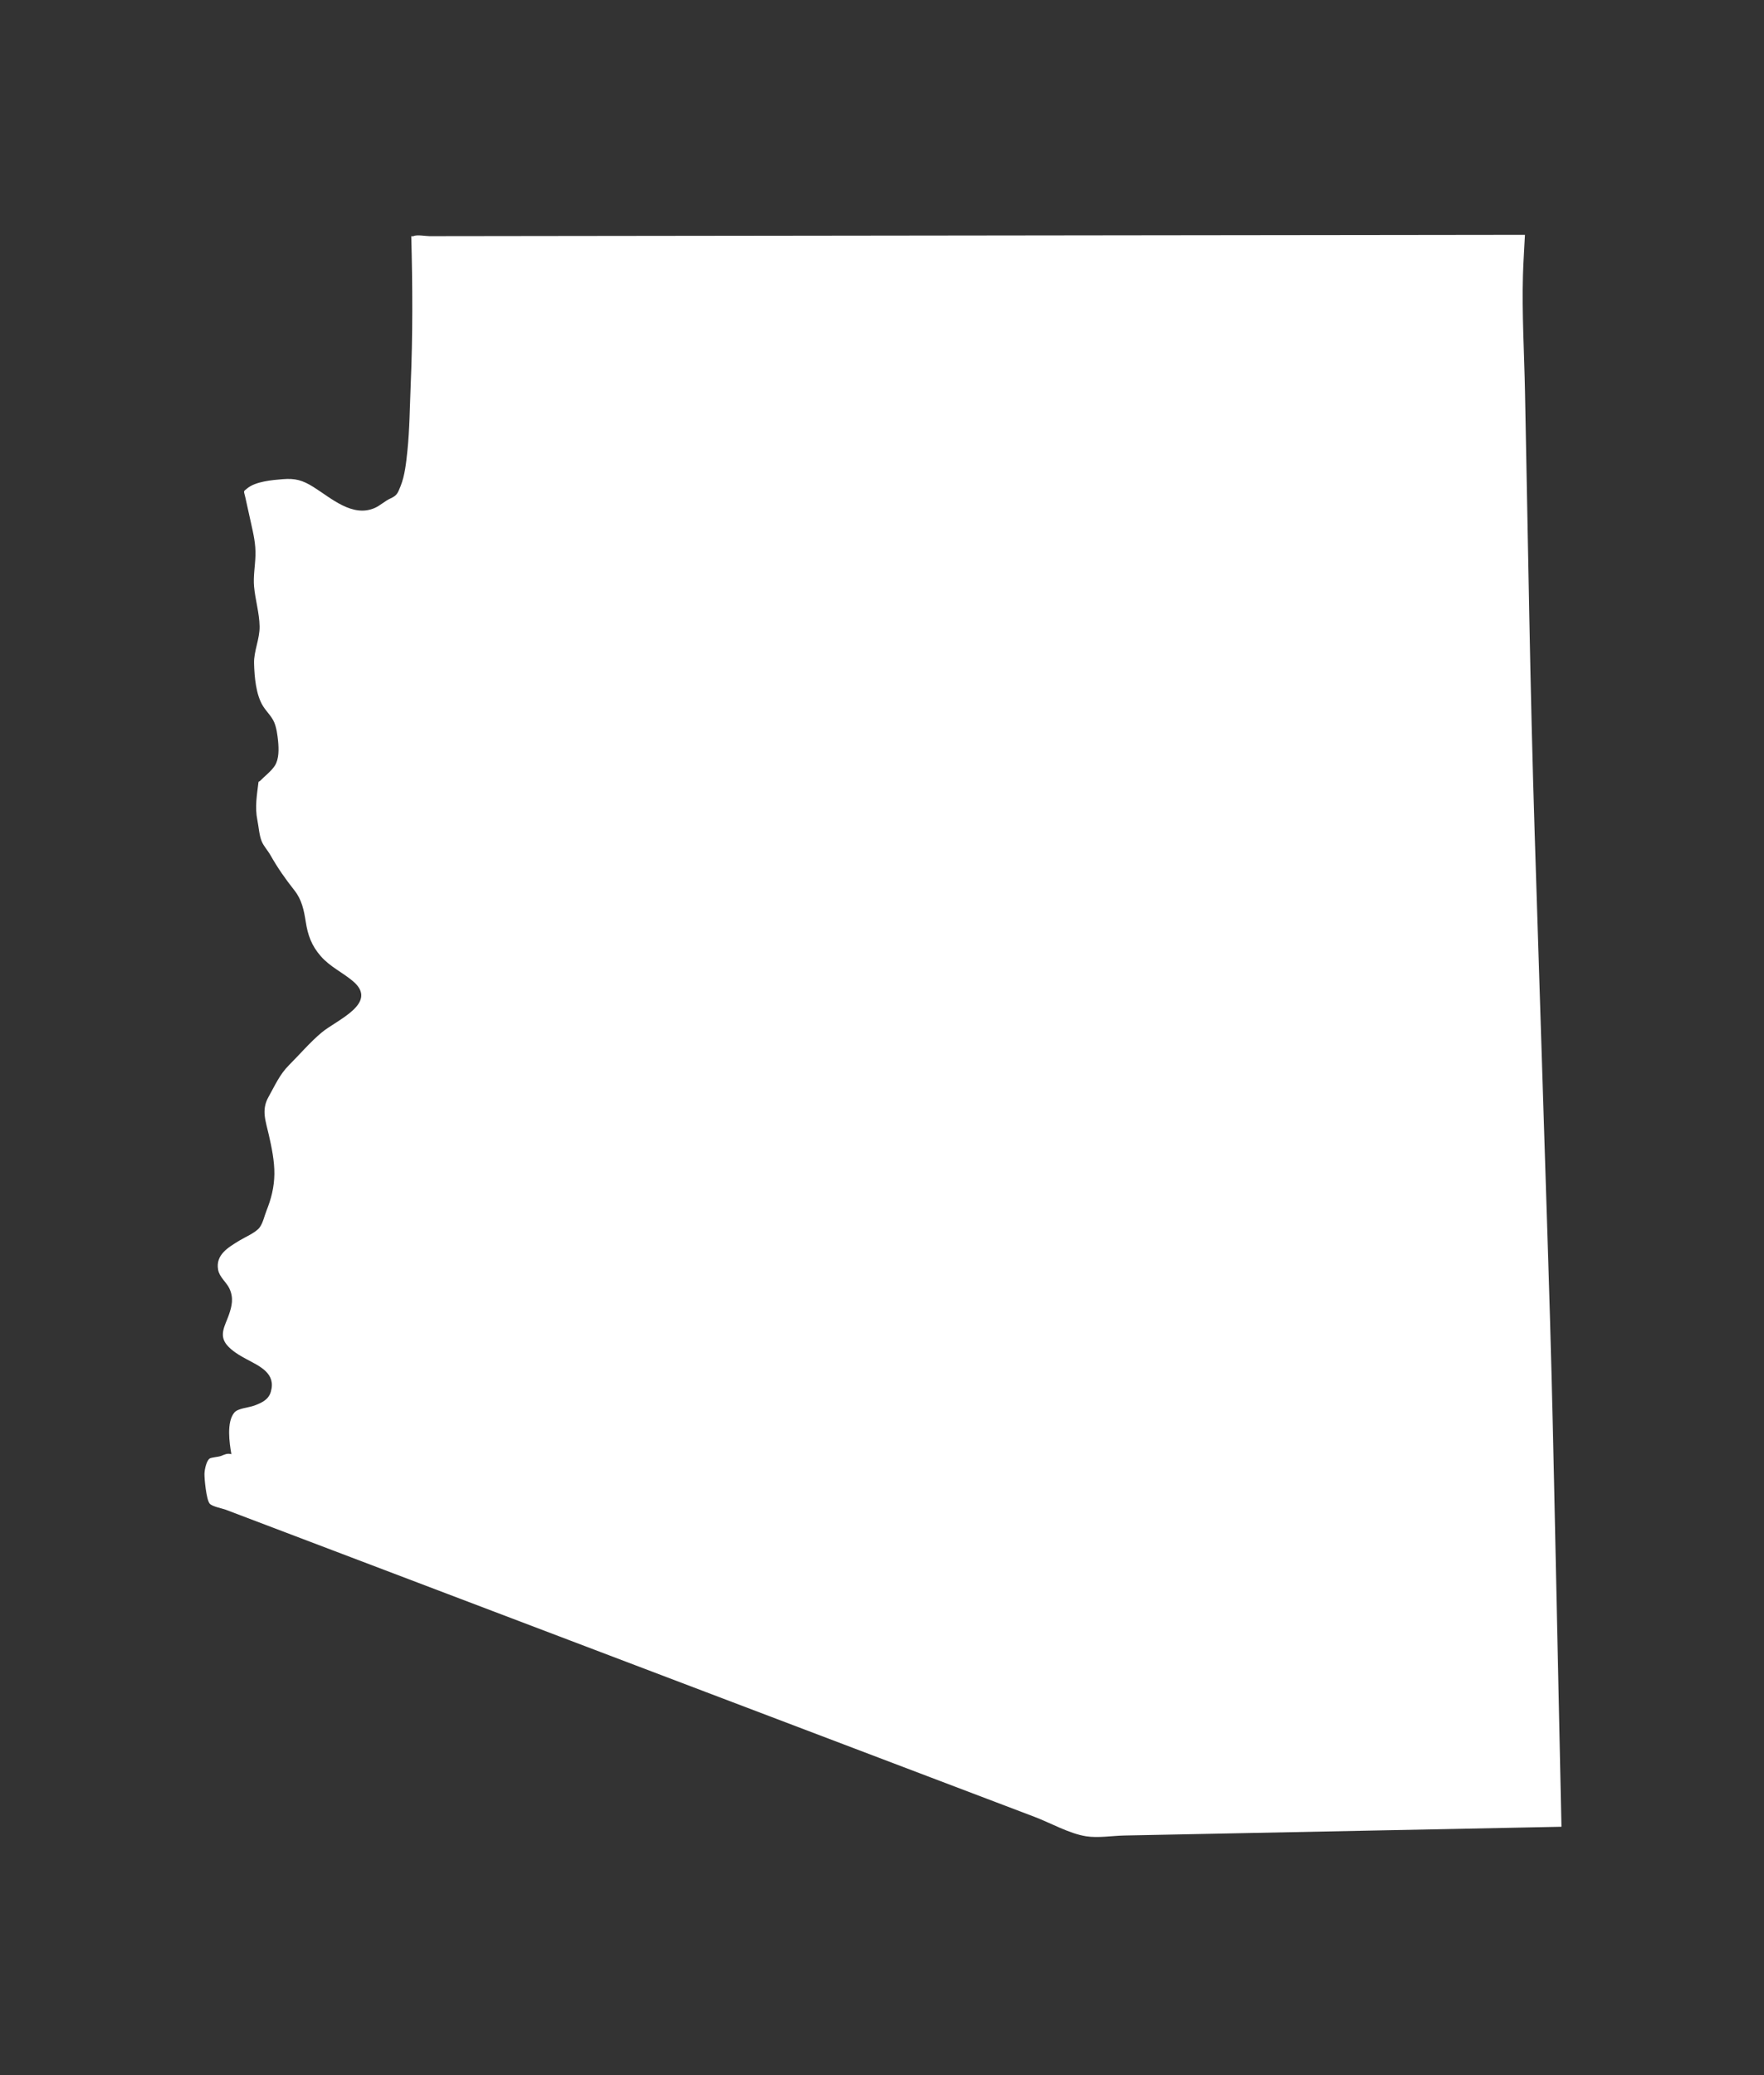 <svg width="142" height="167" viewBox="0 0 142 167" fill="none" xmlns="http://www.w3.org/2000/svg">
<rect x="0" y="0" width="142" height="167" fill="#333333" stroke="none"/>
<path d="M20.81 62.924C20.681 64.01 20.504 64.944 20.72 66.012C20.827 66.541 20.861 67.186 21.06 67.692C21.216 68.087 21.549 68.434 21.762 68.808C22.363 69.866 22.949 70.702 23.706 71.663C24.3 72.417 24.466 73.253 24.611 74.178C24.782 75.274 25.081 76.1 25.816 76.944C26.575 77.814 27.542 78.233 28.409 78.961C30.525 80.738 27.086 82.092 25.891 83.096C24.954 83.883 24.128 84.856 23.263 85.721C22.513 86.469 22.132 87.36 21.611 88.287C21.022 89.334 21.388 90.216 21.641 91.335C21.871 92.351 22.099 93.445 22.087 94.49C22.074 95.526 21.836 96.477 21.455 97.424C21.289 97.838 21.162 98.457 20.881 98.807C20.551 99.218 19.716 99.566 19.263 99.844C18.394 100.38 17.329 100.973 17.56 102.2C17.67 102.788 18.237 103.198 18.47 103.703C18.821 104.463 18.673 105.107 18.41 105.857C18.125 106.665 17.61 107.426 18.243 108.215C18.628 108.696 19.291 109.089 19.827 109.375C20.917 109.959 22.233 110.52 21.801 112.008C21.619 112.632 21.109 112.877 20.491 113.112C20.03 113.288 19.161 113.329 18.866 113.678C18.216 114.447 18.472 116.154 18.626 117.027C18.258 116.94 18.099 117.06 17.776 117.177C17.567 117.252 17.04 117.287 16.894 117.37C16.64 117.513 16.47 118.211 16.459 118.611C16.449 119.01 16.609 120.694 16.878 121.008C17.084 121.249 17.886 121.391 18.171 121.499C21.034 122.586 23.897 123.673 26.759 124.759C36.776 128.562 46.791 132.364 56.807 136.167C65.632 139.517 74.457 142.867 83.282 146.218C84.57 146.706 86.063 147.564 87.431 147.78C88.393 147.932 89.538 147.738 90.506 147.718C92.782 147.673 95.058 147.627 97.334 147.582C105.876 147.411 114.418 147.239 122.96 147.069C123.872 147.05 124.783 147.032 125.695 147.014C125.496 137.703 125.296 128.392 125.096 119.081C124.972 113.286 124.824 107.495 124.64 101.702C124.275 90.192 123.909 78.683 123.543 67.174C123.358 61.331 123.221 55.492 123.108 49.647C122.992 43.599 122.876 37.552 122.76 31.504C122.7 28.387 122.507 25.241 122.597 22.124C122.628 21.049 122.704 19.973 122.757 18.898C119.268 18.902 115.779 18.907 112.29 18.911C106.091 18.918 99.892 18.925 93.693 18.933C85.177 18.943 76.661 18.954 68.145 18.964C60.398 18.973 52.65 18.983 44.904 18.992C42.288 18.995 39.673 18.999 37.057 19.002C36.228 19.003 35.399 19.004 34.57 19.005C34.273 19.005 33.548 18.866 33.28 19.006C33.243 19.025 33.151 19.006 33.107 19.006C33.214 23.017 33.231 26.961 33.062 30.97C32.987 32.727 32.976 34.515 32.797 36.264C32.701 37.201 32.596 38.245 32.249 39.118C32.008 39.726 31.935 39.886 31.415 40.123C30.976 40.324 30.609 40.683 30.176 40.876C28.375 41.677 26.647 40.077 25.225 39.189C24.349 38.643 23.767 38.481 22.751 38.564C21.91 38.632 20.586 38.742 19.904 39.301C19.554 39.587 19.624 39.468 19.747 40.02C19.897 40.7 20.048 41.379 20.198 42.059C20.407 42.998 20.593 43.774 20.563 44.727C20.538 45.554 20.379 46.386 20.452 47.206C20.547 48.264 20.879 49.336 20.897 50.398C20.916 51.436 20.425 52.387 20.452 53.387C20.48 54.474 20.602 55.919 21.177 56.832C21.457 57.278 21.871 57.652 22.074 58.132C22.259 58.57 22.339 59.168 22.386 59.646C22.445 60.261 22.469 61.078 22.129 61.612C21.838 62.069 21.308 62.46 20.929 62.851" fill="white"/>
</svg>
